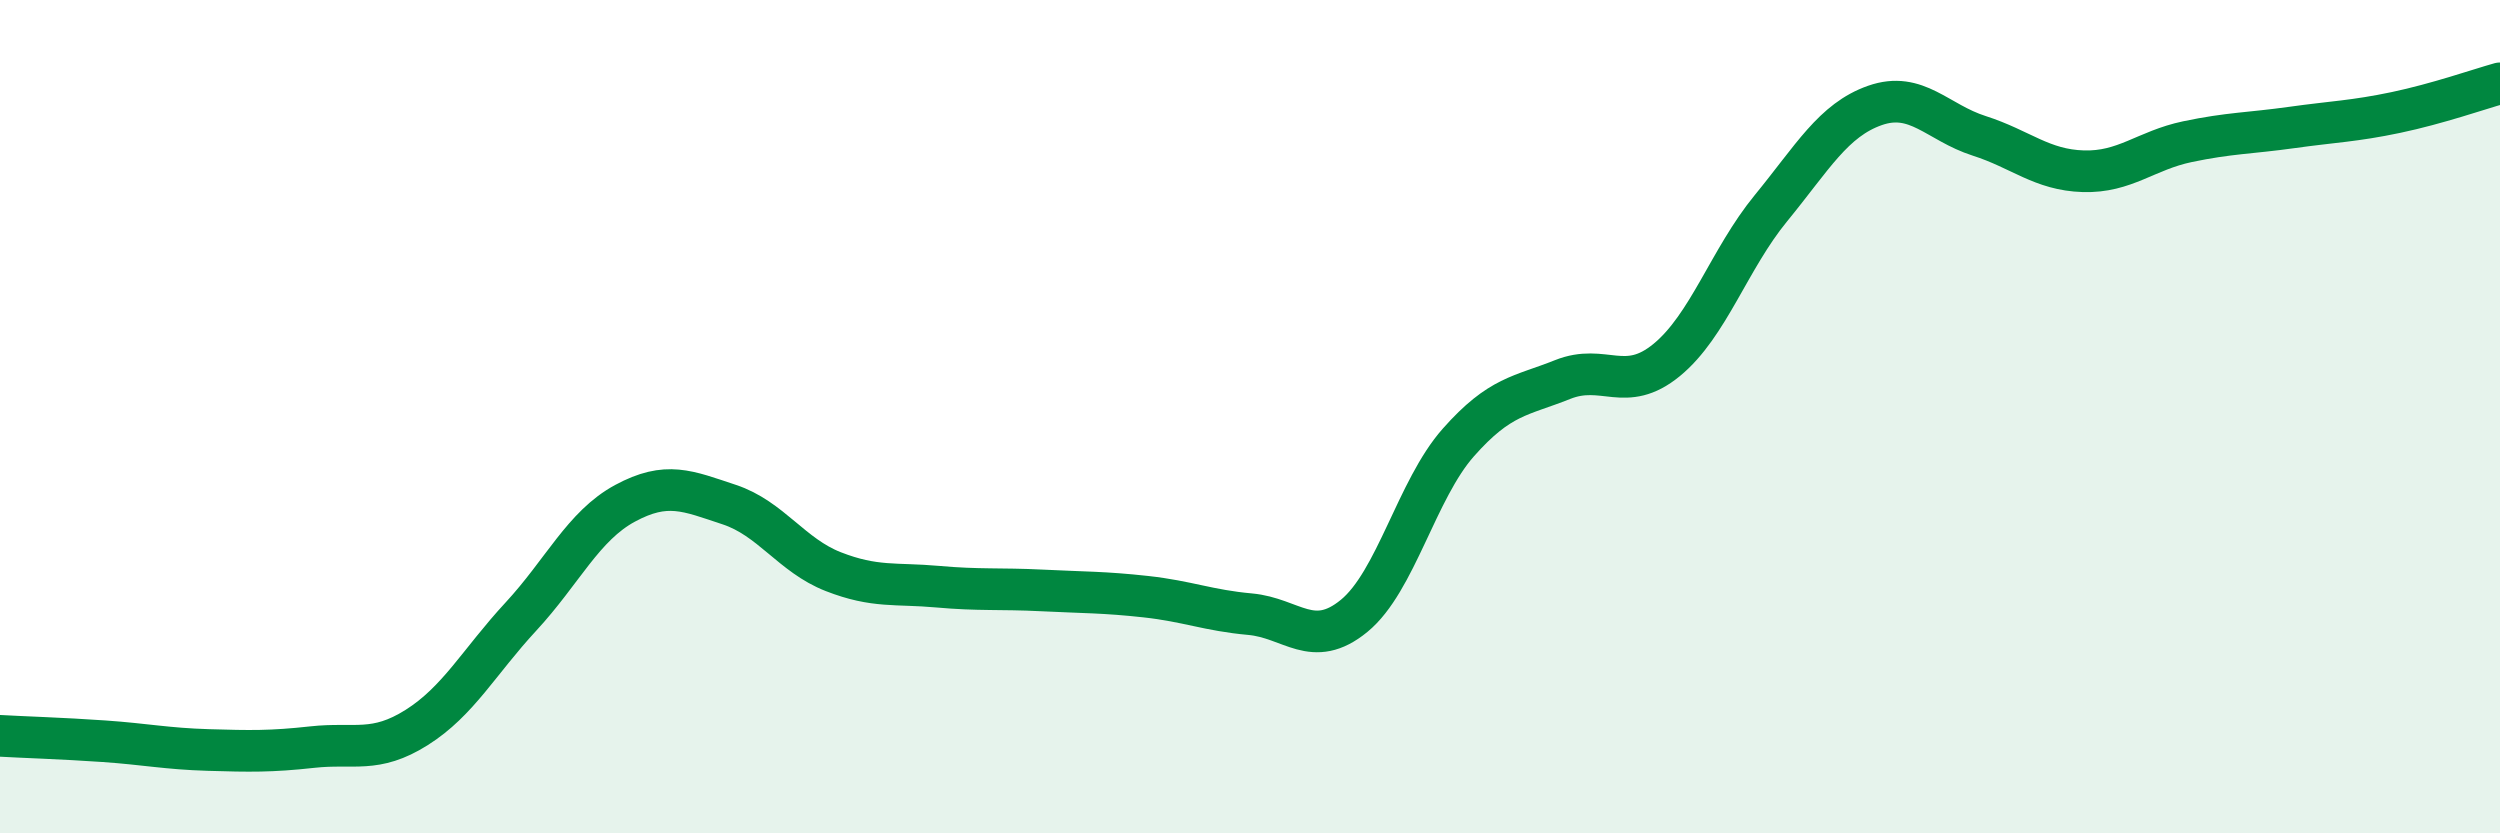 
    <svg width="60" height="20" viewBox="0 0 60 20" xmlns="http://www.w3.org/2000/svg">
      <path
        d="M 0,17.66 C 0.5,17.69 1.5,17.72 2.5,17.79 C 3.5,17.86 4,17.97 5,18 C 6,18.03 6.5,18.04 7.5,17.93 C 8.5,17.82 9,18.09 10,17.46 C 11,16.83 11.5,15.88 12.5,14.8 C 13.5,13.72 14,12.62 15,12.08 C 16,11.54 16.5,11.78 17.5,12.11 C 18.5,12.44 19,13.33 20,13.72 C 21,14.11 21.5,13.99 22.5,14.08 C 23.5,14.17 24,14.12 25,14.17 C 26,14.22 26.5,14.21 27.5,14.32 C 28.5,14.43 29,14.65 30,14.74 C 31,14.83 31.5,15.6 32.5,14.78 C 33.5,13.96 34,11.75 35,10.62 C 36,9.49 36.5,9.51 37.5,9.11 C 38.5,8.71 39,9.46 40,8.64 C 41,7.82 41.5,6.22 42.5,5 C 43.5,3.78 44,2.88 45,2.53 C 46,2.18 46.5,2.94 47.5,3.26 C 48.5,3.58 49,4.08 50,4.11 C 51,4.14 51.5,3.61 52.5,3.4 C 53.5,3.19 54,3.2 55,3.06 C 56,2.92 56.5,2.91 57.5,2.7 C 58.5,2.49 59.5,2.14 60,2L60 20L0 20Z"
        fill="#008740"
        opacity="0.1"
        stroke-linecap="round"
        stroke-linejoin="round"
      />
      <path
        d="M 0,17.66 C 0.5,17.69 1.5,17.72 2.5,17.79 C 3.5,17.86 4,17.97 5,18 C 6,18.03 6.5,18.04 7.5,17.93 C 8.5,17.82 9,18.09 10,17.46 C 11,16.83 11.5,15.88 12.5,14.8 C 13.5,13.72 14,12.62 15,12.08 C 16,11.54 16.5,11.78 17.5,12.11 C 18.5,12.44 19,13.33 20,13.72 C 21,14.11 21.5,13.99 22.5,14.08 C 23.5,14.17 24,14.12 25,14.17 C 26,14.22 26.5,14.21 27.5,14.32 C 28.5,14.43 29,14.65 30,14.74 C 31,14.83 31.5,15.6 32.5,14.78 C 33.5,13.96 34,11.75 35,10.62 C 36,9.49 36.5,9.51 37.5,9.11 C 38.5,8.71 39,9.46 40,8.64 C 41,7.82 41.5,6.22 42.5,5 C 43.5,3.78 44,2.88 45,2.53 C 46,2.18 46.5,2.94 47.5,3.26 C 48.5,3.58 49,4.08 50,4.11 C 51,4.14 51.5,3.61 52.5,3.4 C 53.5,3.19 54,3.2 55,3.06 C 56,2.92 56.5,2.91 57.5,2.7 C 58.5,2.49 59.5,2.14 60,2"
        stroke="#008740"
        stroke-width="1"
        fill="none"
        stroke-linecap="round"
        stroke-linejoin="round"
      />
    </svg>
  